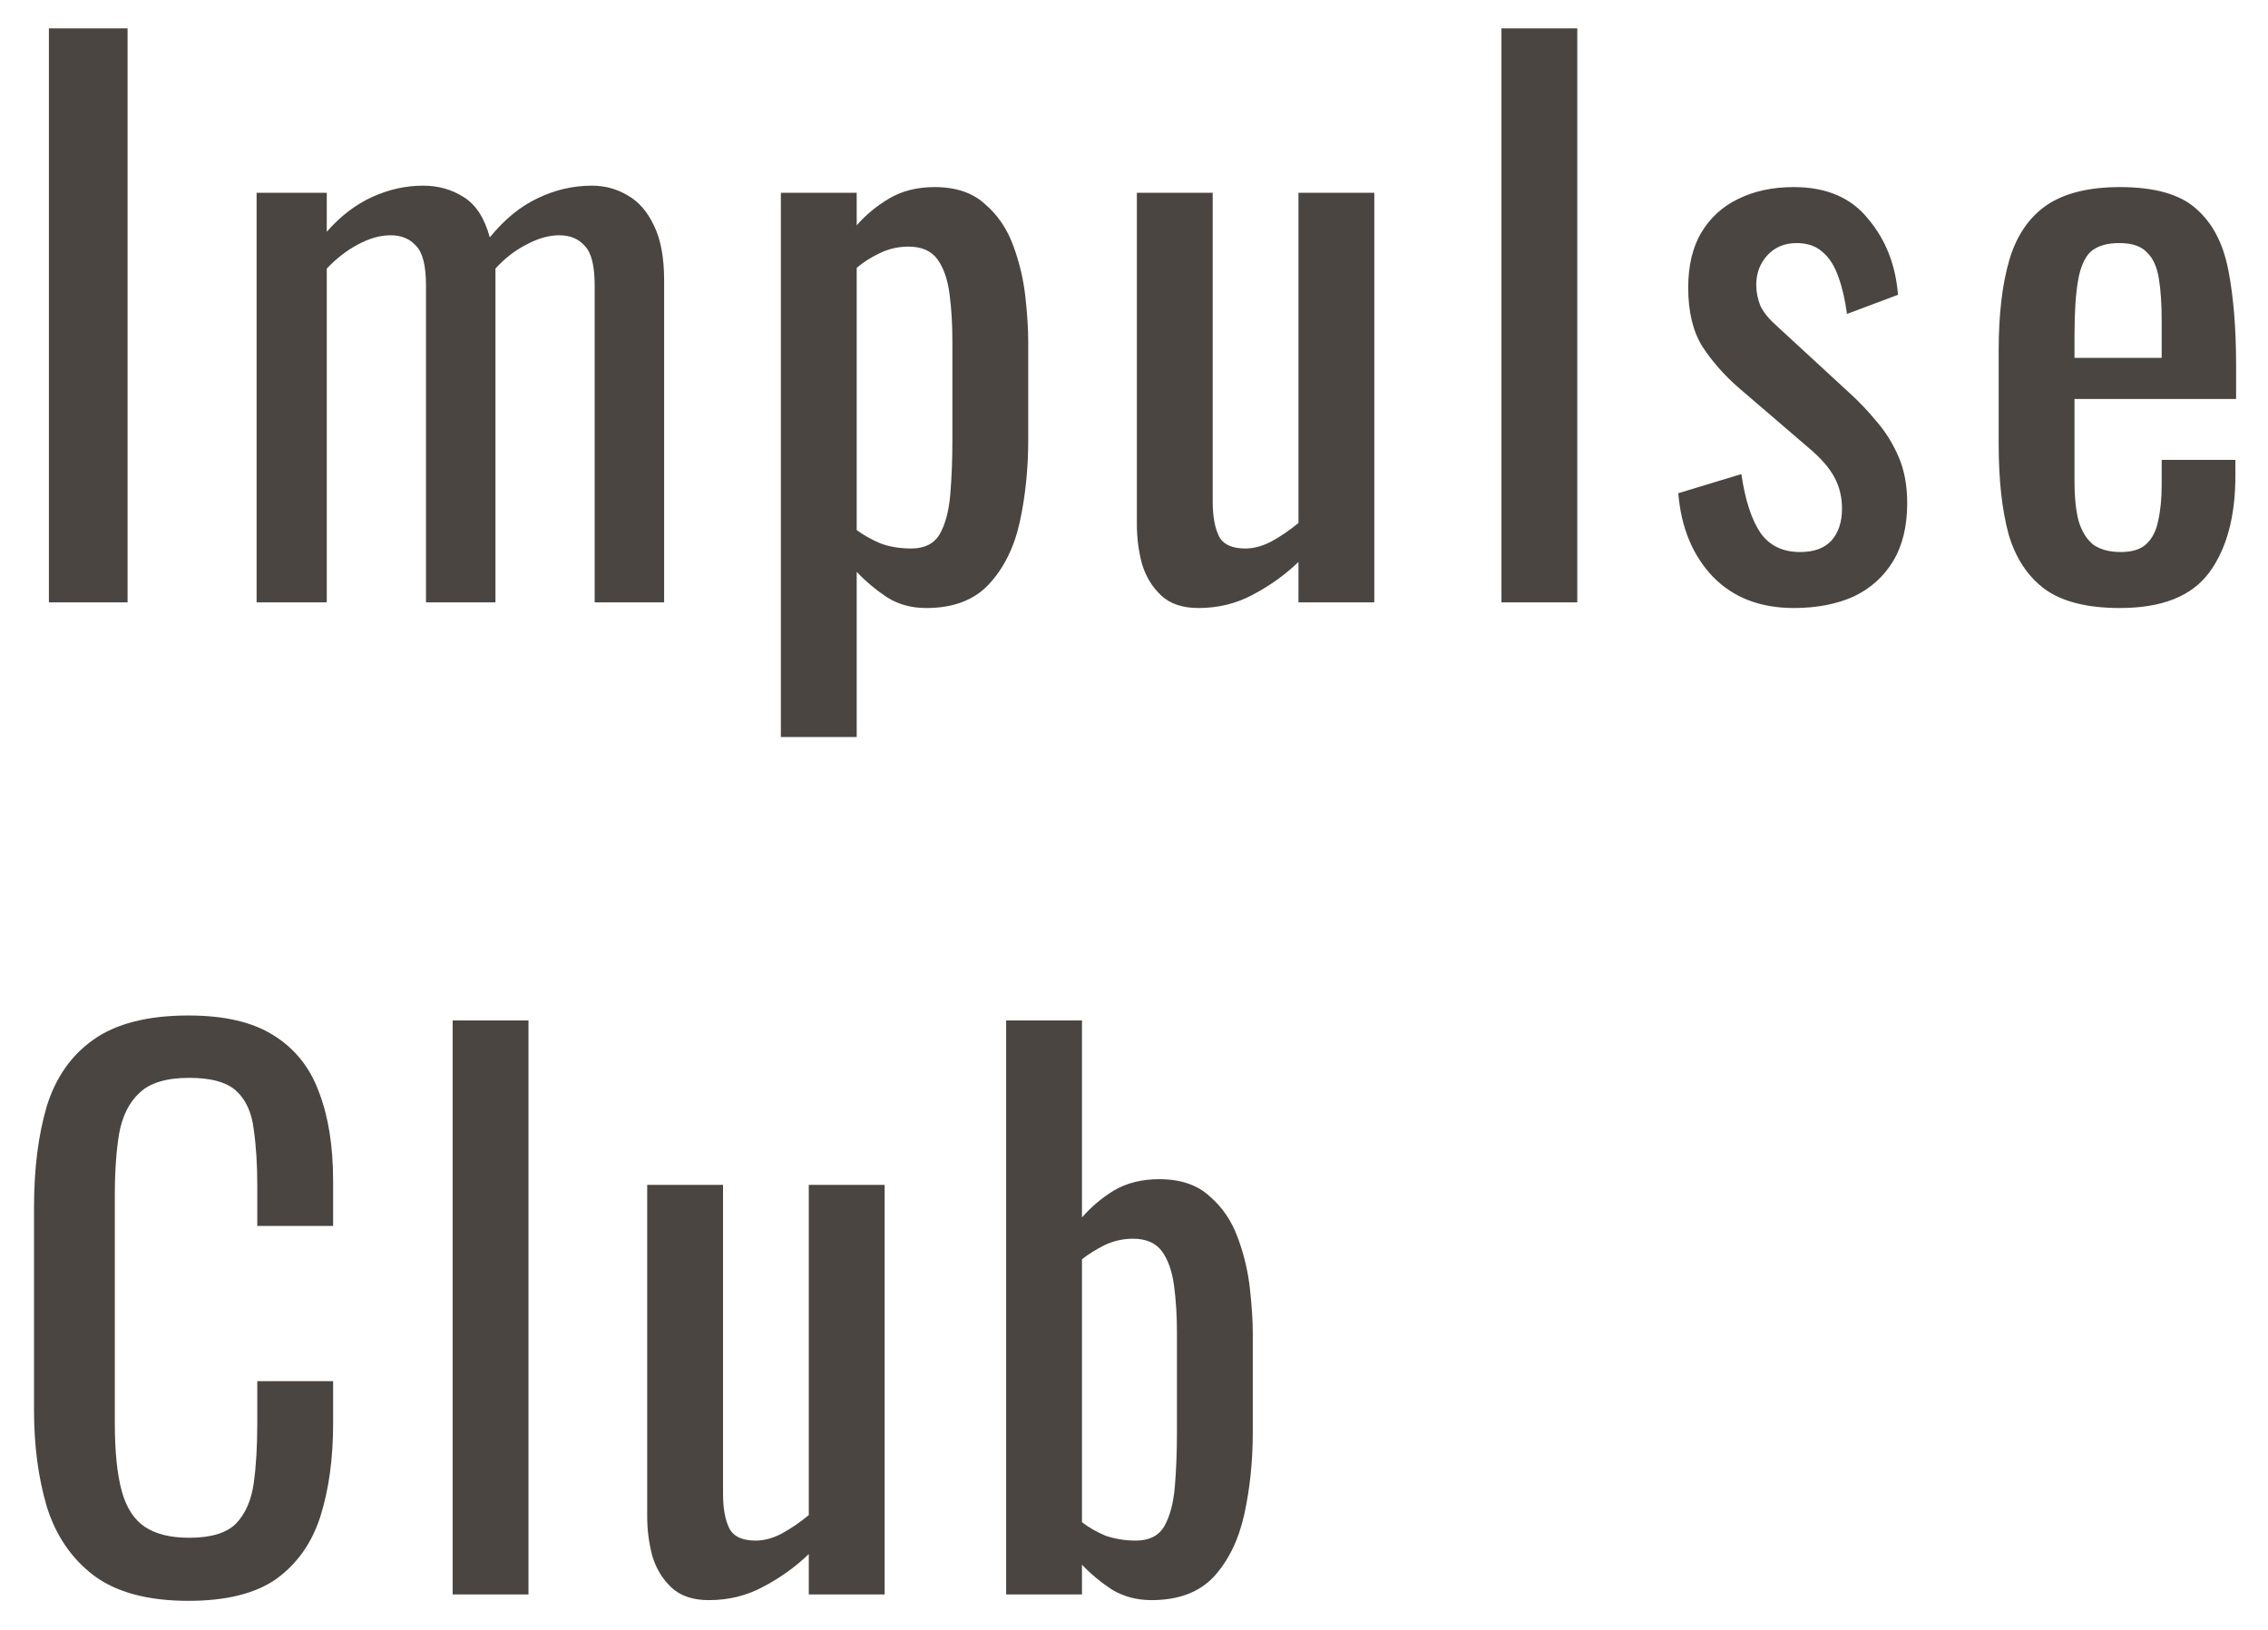 <?xml version="1.0" encoding="UTF-8"?> <svg xmlns="http://www.w3.org/2000/svg" width="64" height="46" viewBox="0 0 64 46" fill="none"> <path d="M1.38 17V0.8H3.6V17H1.38ZM7.241 17V5.44H9.221V6.54C9.608 6.1 10.034 5.773 10.501 5.56C10.968 5.347 11.448 5.24 11.941 5.24C12.368 5.24 12.748 5.347 13.081 5.56C13.428 5.773 13.674 6.153 13.821 6.7C14.234 6.193 14.681 5.827 15.161 5.6C15.654 5.36 16.168 5.24 16.701 5.24C17.074 5.24 17.414 5.333 17.721 5.52C18.028 5.693 18.274 5.98 18.461 6.38C18.648 6.767 18.741 7.28 18.741 7.92V17H16.781V8.06C16.781 7.5 16.688 7.127 16.501 6.94C16.328 6.74 16.088 6.64 15.781 6.64C15.488 6.64 15.181 6.727 14.861 6.9C14.541 7.06 14.248 7.287 13.981 7.58C13.981 7.633 13.981 7.687 13.981 7.74C13.981 7.793 13.981 7.853 13.981 7.92V17H12.021V8.06C12.021 7.5 11.928 7.127 11.741 6.94C11.568 6.74 11.328 6.64 11.021 6.64C10.728 6.64 10.421 6.727 10.101 6.9C9.794 7.06 9.501 7.287 9.221 7.58V17H7.241ZM22.035 20.8V5.44H24.175V6.36C24.428 6.067 24.735 5.813 25.095 5.6C25.455 5.387 25.881 5.28 26.375 5.28C26.975 5.28 27.448 5.44 27.795 5.76C28.155 6.067 28.421 6.46 28.595 6.94C28.768 7.407 28.881 7.887 28.935 8.38C28.988 8.86 29.015 9.273 29.015 9.62V12.42C29.015 13.233 28.935 14.007 28.775 14.74C28.615 15.46 28.321 16.047 27.895 16.5C27.481 16.94 26.895 17.16 26.135 17.16C25.721 17.16 25.355 17.06 25.035 16.86C24.715 16.647 24.428 16.407 24.175 16.14V20.8H22.035ZM25.715 15.48C26.088 15.48 26.355 15.347 26.515 15.08C26.675 14.8 26.775 14.427 26.815 13.96C26.855 13.493 26.875 12.98 26.875 12.42V9.62C26.875 9.14 26.848 8.7 26.795 8.3C26.741 7.887 26.628 7.56 26.455 7.32C26.281 7.08 26.008 6.96 25.635 6.96C25.355 6.96 25.088 7.02 24.835 7.14C24.581 7.26 24.361 7.4 24.175 7.56V14.96C24.375 15.107 24.601 15.233 24.855 15.34C25.108 15.433 25.395 15.48 25.715 15.48ZM33.821 17.16C33.367 17.16 33.014 17.04 32.761 16.8C32.507 16.56 32.327 16.26 32.221 15.9C32.127 15.54 32.081 15.173 32.081 14.8V5.44H34.221V14.16C34.221 14.573 34.281 14.9 34.401 15.14C34.52 15.367 34.767 15.48 35.141 15.48C35.38 15.48 35.627 15.413 35.88 15.28C36.147 15.133 36.401 14.96 36.641 14.76V5.44H38.781V17H36.641V15.86C36.267 16.22 35.84 16.527 35.361 16.78C34.894 17.033 34.38 17.16 33.821 17.16ZM42.369 17V0.8H44.509V17H42.369ZM50.619 17.16C49.673 17.16 48.913 16.867 48.339 16.28C47.766 15.68 47.439 14.893 47.359 13.92L49.139 13.38C49.246 14.113 49.426 14.667 49.679 15.04C49.933 15.4 50.306 15.58 50.799 15.58C51.186 15.58 51.479 15.473 51.679 15.26C51.879 15.033 51.979 14.733 51.979 14.36C51.979 14.027 51.906 13.727 51.759 13.46C51.613 13.193 51.373 12.92 51.039 12.64L49.059 10.94C48.659 10.593 48.319 10.207 48.039 9.78C47.773 9.353 47.639 8.8 47.639 8.12C47.639 7.507 47.759 6.993 47.999 6.58C48.253 6.153 48.599 5.833 49.039 5.62C49.493 5.393 50.019 5.28 50.619 5.28C51.539 5.28 52.239 5.58 52.719 6.18C53.213 6.767 53.493 7.48 53.559 8.32L52.119 8.86C52.066 8.46 51.986 8.113 51.879 7.82C51.773 7.513 51.626 7.28 51.439 7.12C51.253 6.947 51.006 6.86 50.699 6.86C50.353 6.86 50.073 6.98 49.859 7.22C49.659 7.447 49.559 7.72 49.559 8.04C49.559 8.24 49.599 8.44 49.679 8.64C49.773 8.827 49.926 9.013 50.139 9.2L52.179 11.08C52.459 11.333 52.719 11.607 52.959 11.9C53.213 12.193 53.419 12.527 53.579 12.9C53.739 13.273 53.819 13.707 53.819 14.2C53.819 14.853 53.686 15.4 53.419 15.84C53.153 16.28 52.779 16.613 52.299 16.84C51.819 17.053 51.259 17.16 50.619 17.16ZM59.82 17.16C58.913 17.16 58.213 16.987 57.72 16.64C57.227 16.28 56.88 15.76 56.68 15.08C56.493 14.387 56.4 13.54 56.4 12.54V9.9C56.4 8.873 56.5 8.02 56.7 7.34C56.9 6.66 57.246 6.147 57.74 5.8C58.246 5.453 58.94 5.28 59.82 5.28C60.793 5.28 61.507 5.48 61.96 5.88C62.426 6.28 62.733 6.86 62.88 7.62C63.026 8.367 63.1 9.267 63.1 10.32V11.26H58.54V13.58C58.54 14.047 58.58 14.427 58.66 14.72C58.753 15.013 58.893 15.233 59.08 15.38C59.28 15.513 59.533 15.58 59.84 15.58C60.16 15.58 60.4 15.507 60.56 15.36C60.733 15.2 60.846 14.98 60.9 14.7C60.967 14.407 61 14.067 61 13.68V12.98H63.08V13.42C63.08 14.58 62.833 15.493 62.34 16.16C61.846 16.827 61.007 17.16 59.82 17.16ZM58.54 10.1H61V9.06C61 8.58 60.973 8.18 60.92 7.86C60.867 7.527 60.753 7.28 60.58 7.12C60.42 6.947 60.16 6.86 59.8 6.86C59.453 6.86 59.187 6.94 59 7.1C58.827 7.26 58.706 7.533 58.64 7.92C58.573 8.293 58.54 8.813 58.54 9.48V10.1ZM5.32 45.18C4.173 45.18 3.28 44.94 2.64 44.46C2.013 43.98 1.573 43.333 1.32 42.52C1.08 41.707 0.96 40.8 0.96 39.8V34.08C0.96 32.987 1.08 32.033 1.32 31.22C1.573 30.407 2.013 29.78 2.64 29.34C3.28 28.887 4.173 28.66 5.32 28.66C6.333 28.66 7.133 28.847 7.72 29.22C8.32 29.593 8.747 30.127 9 30.82C9.267 31.513 9.4 32.347 9.4 33.32V34.6H7.26V33.46C7.26 32.86 7.227 32.333 7.16 31.88C7.107 31.413 6.947 31.053 6.68 30.8C6.413 30.547 5.967 30.42 5.34 30.42C4.7 30.42 4.233 30.56 3.94 30.84C3.647 31.107 3.453 31.493 3.36 32C3.28 32.493 3.24 33.073 3.24 33.74V40.16C3.24 40.973 3.307 41.62 3.44 42.1C3.573 42.567 3.793 42.9 4.1 43.1C4.407 43.3 4.82 43.4 5.34 43.4C5.953 43.4 6.393 43.267 6.66 43C6.927 42.72 7.093 42.34 7.16 41.86C7.227 41.38 7.26 40.82 7.26 40.18V38.98H9.4V40.18C9.4 41.167 9.28 42.04 9.04 42.8C8.8 43.547 8.387 44.133 7.8 44.56C7.213 44.973 6.387 45.18 5.32 45.18ZM12.773 45V28.8H14.913V45H12.773ZM20.003 45.16C19.55 45.16 19.197 45.04 18.943 44.8C18.69 44.56 18.51 44.26 18.403 43.9C18.31 43.54 18.263 43.173 18.263 42.8V33.44H20.403V42.16C20.403 42.573 20.463 42.9 20.583 43.14C20.703 43.367 20.95 43.48 21.323 43.48C21.563 43.48 21.81 43.413 22.063 43.28C22.33 43.133 22.583 42.96 22.823 42.76V33.44H24.963V45H22.823V43.86C22.45 44.22 22.023 44.527 21.543 44.78C21.077 45.033 20.563 45.16 20.003 45.16ZM32.492 45.16C32.078 45.16 31.705 45.06 31.372 44.86C31.052 44.647 30.772 44.413 30.532 44.16V45H28.392V28.8H30.532V34.36C30.785 34.067 31.085 33.813 31.432 33.6C31.792 33.387 32.218 33.28 32.712 33.28C33.312 33.28 33.785 33.44 34.132 33.76C34.492 34.067 34.758 34.46 34.932 34.94C35.105 35.407 35.218 35.887 35.272 36.38C35.325 36.86 35.352 37.273 35.352 37.62V40.42C35.352 41.233 35.272 42.007 35.112 42.74C34.952 43.46 34.665 44.047 34.252 44.5C33.839 44.94 33.252 45.16 32.492 45.16ZM32.052 43.48C32.425 43.48 32.692 43.347 32.852 43.08C33.012 42.8 33.112 42.427 33.152 41.96C33.192 41.493 33.212 40.98 33.212 40.42V37.62C33.212 37.14 33.185 36.7 33.132 36.3C33.078 35.887 32.965 35.56 32.792 35.32C32.618 35.08 32.345 34.96 31.972 34.96C31.692 34.96 31.425 35.02 31.172 35.14C30.932 35.26 30.718 35.393 30.532 35.54V42.96C30.718 43.107 30.939 43.233 31.192 43.34C31.459 43.433 31.745 43.48 32.052 43.48Z" fill="#4A4540"></path> </svg> 